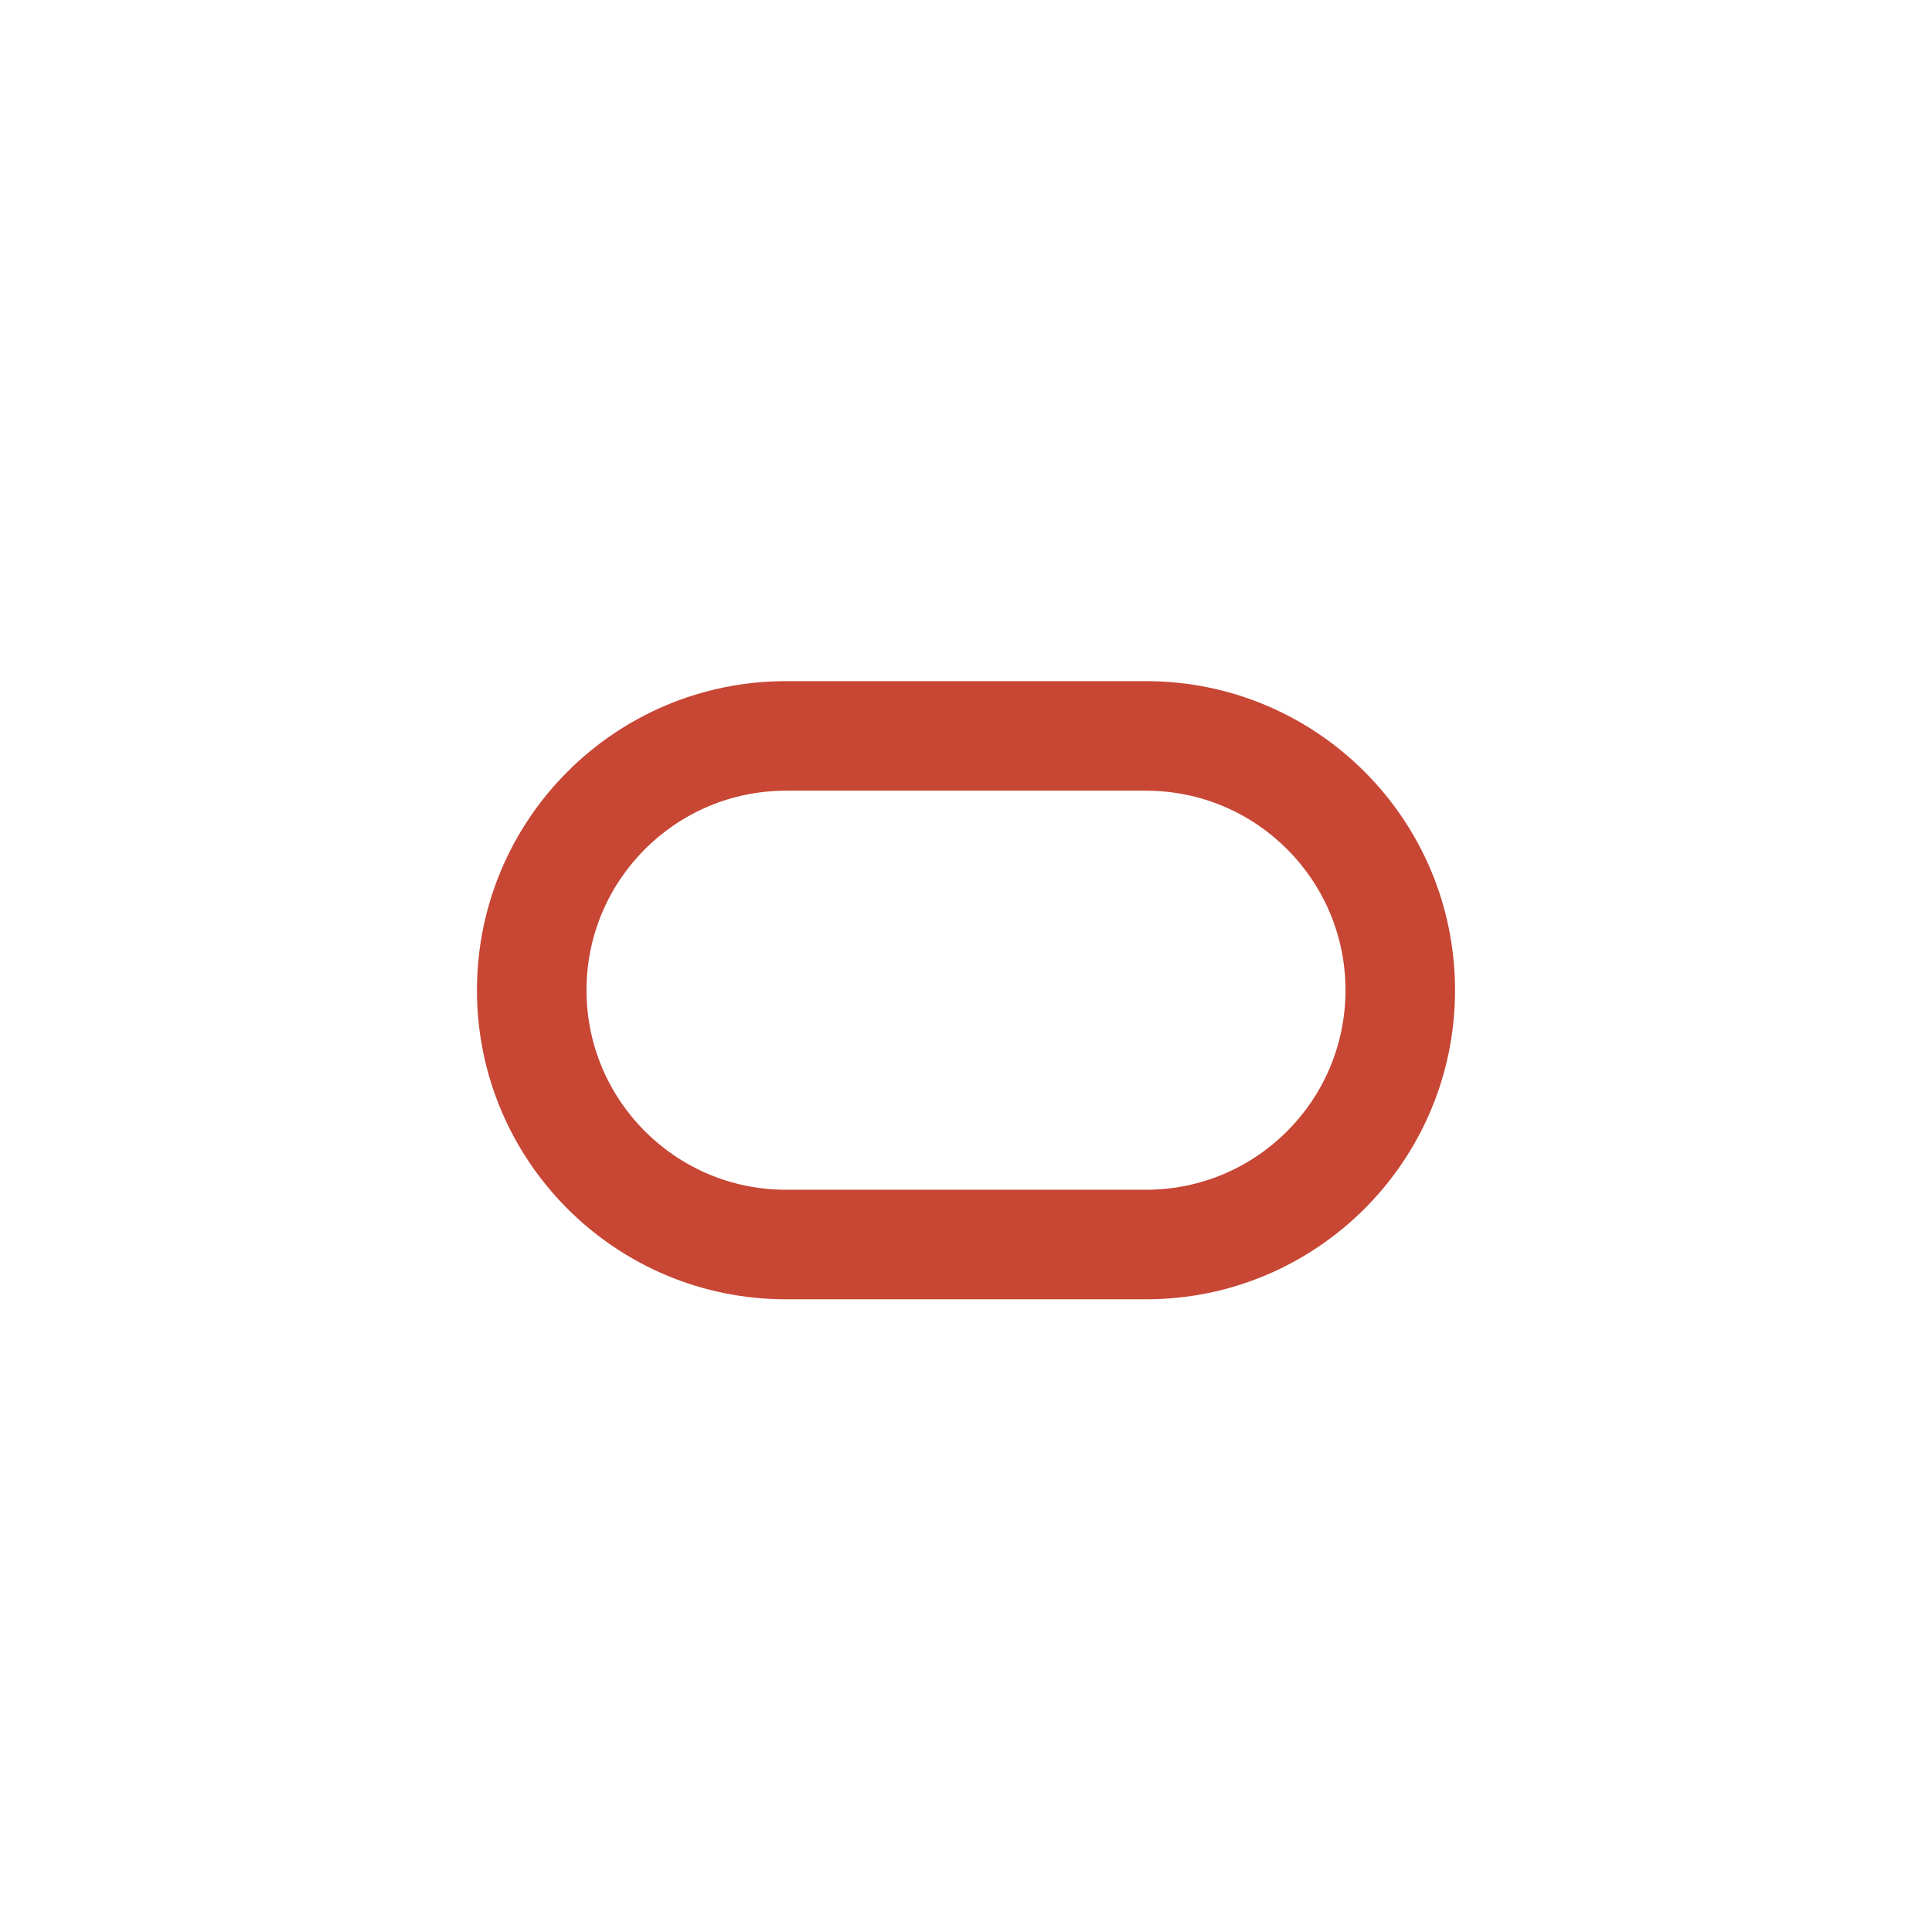 <svg width="80" height="80" viewBox="0 0 80 80" fill="none" xmlns="http://www.w3.org/2000/svg">
<path fill-rule="evenodd" clip-rule="evenodd" d="M32.548 28.205C25.48 28.205 19.75 33.935 19.75 41.003C19.75 48.071 25.48 53.801 32.548 53.801H47.452C54.52 53.801 60.25 48.071 60.25 41.003C60.25 33.935 54.52 28.205 47.452 28.205H32.548ZM32.548 32.741C27.985 32.741 24.286 36.44 24.286 41.003C24.286 45.566 27.985 49.265 32.548 49.265H47.452C52.015 49.265 55.714 45.566 55.714 41.003C55.714 36.44 52.015 32.741 47.452 32.741H32.548Z" fill="#C74634"/>
</svg>

